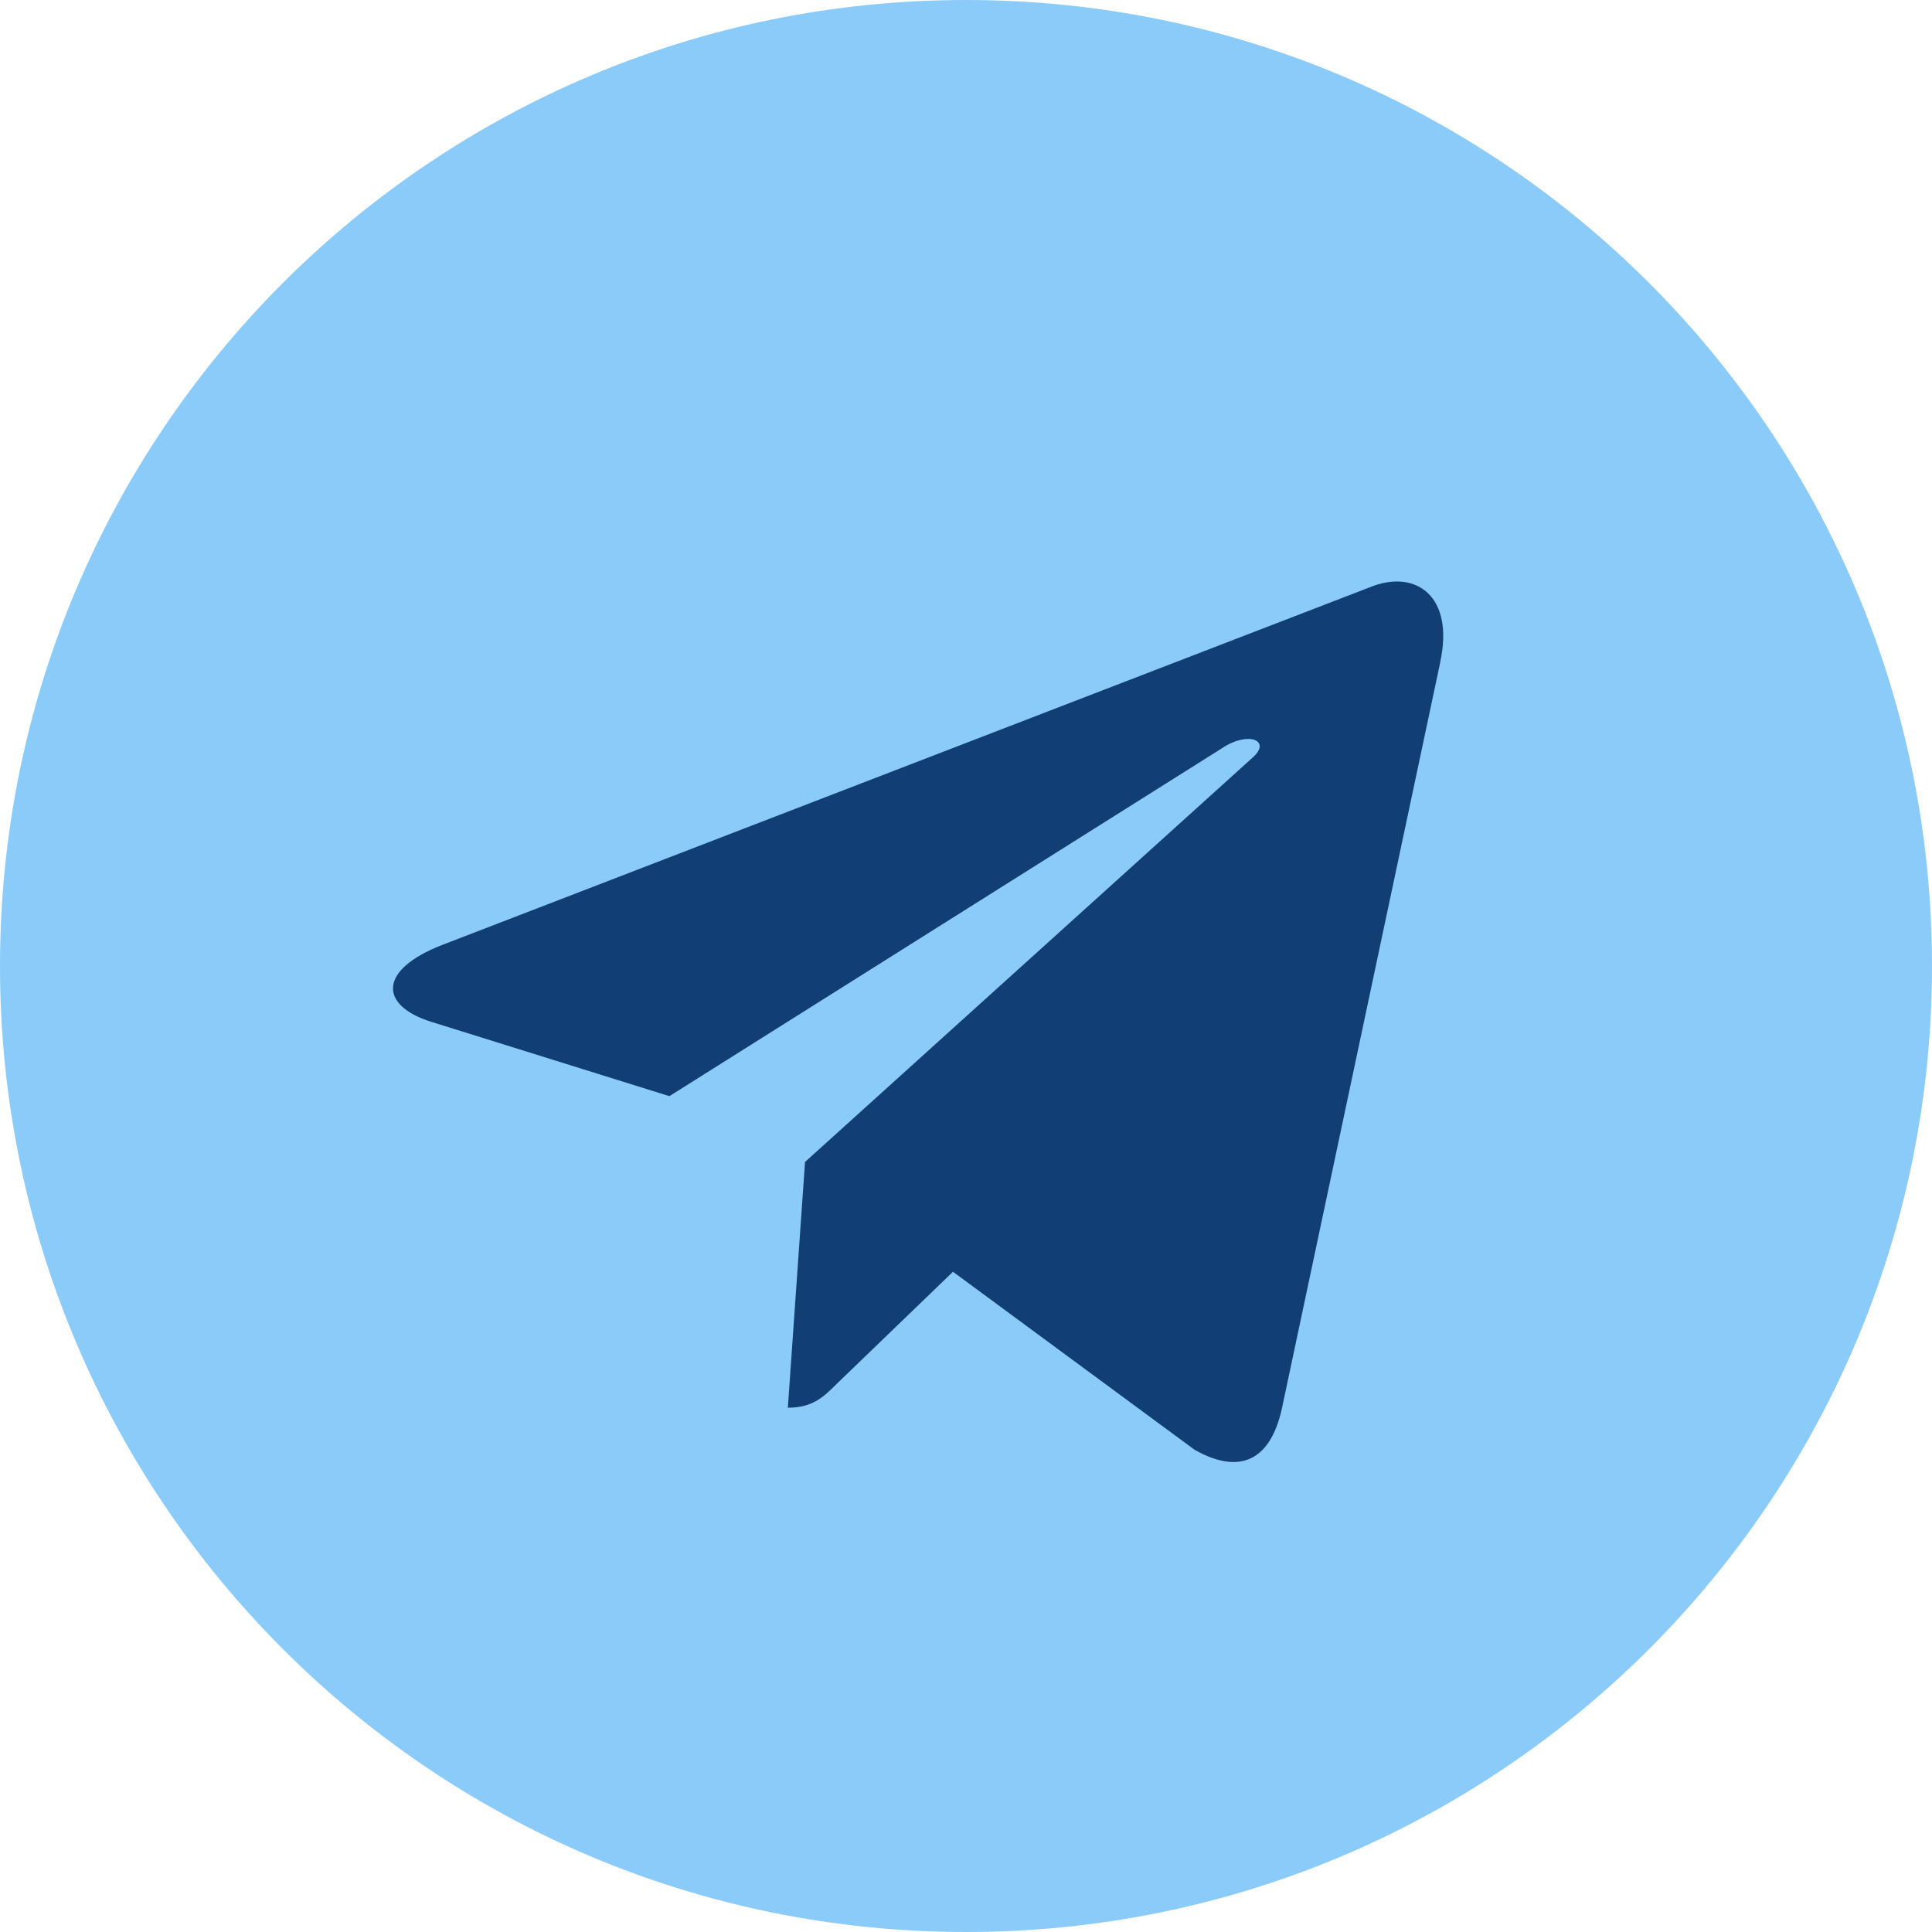 <?xml version="1.0" encoding="UTF-8"?> <svg xmlns="http://www.w3.org/2000/svg" width="19" height="19" viewBox="0 0 19 19" fill="none"><g clip-path="url(#clip0_89_423)"><path d="M9.5 19C14.747 19 19 14.747 19 9.5C19 4.253 14.747 0 9.5 0C4.253 0 0 4.253 0 9.5C0 14.747 4.253 19 9.5 19Z" fill="#8BCBFA"></path><path d="M4.346 9.294L13.506 5.762C13.931 5.608 14.302 5.866 14.164 6.509L14.165 6.508L12.606 13.855C12.49 14.376 12.181 14.503 11.747 14.257L9.372 12.507L8.227 13.611C8.1 13.737 7.993 13.844 7.748 13.844L7.917 11.427L12.318 7.451C12.51 7.282 12.275 7.187 12.023 7.355L6.583 10.78L4.238 10.048C3.729 9.887 3.718 9.539 4.346 9.294Z" fill="#113F75"></path></g><defs><clipPath id="clip0_89_423"><rect width="19" height="19" fill="white"></rect></clipPath></defs></svg> 